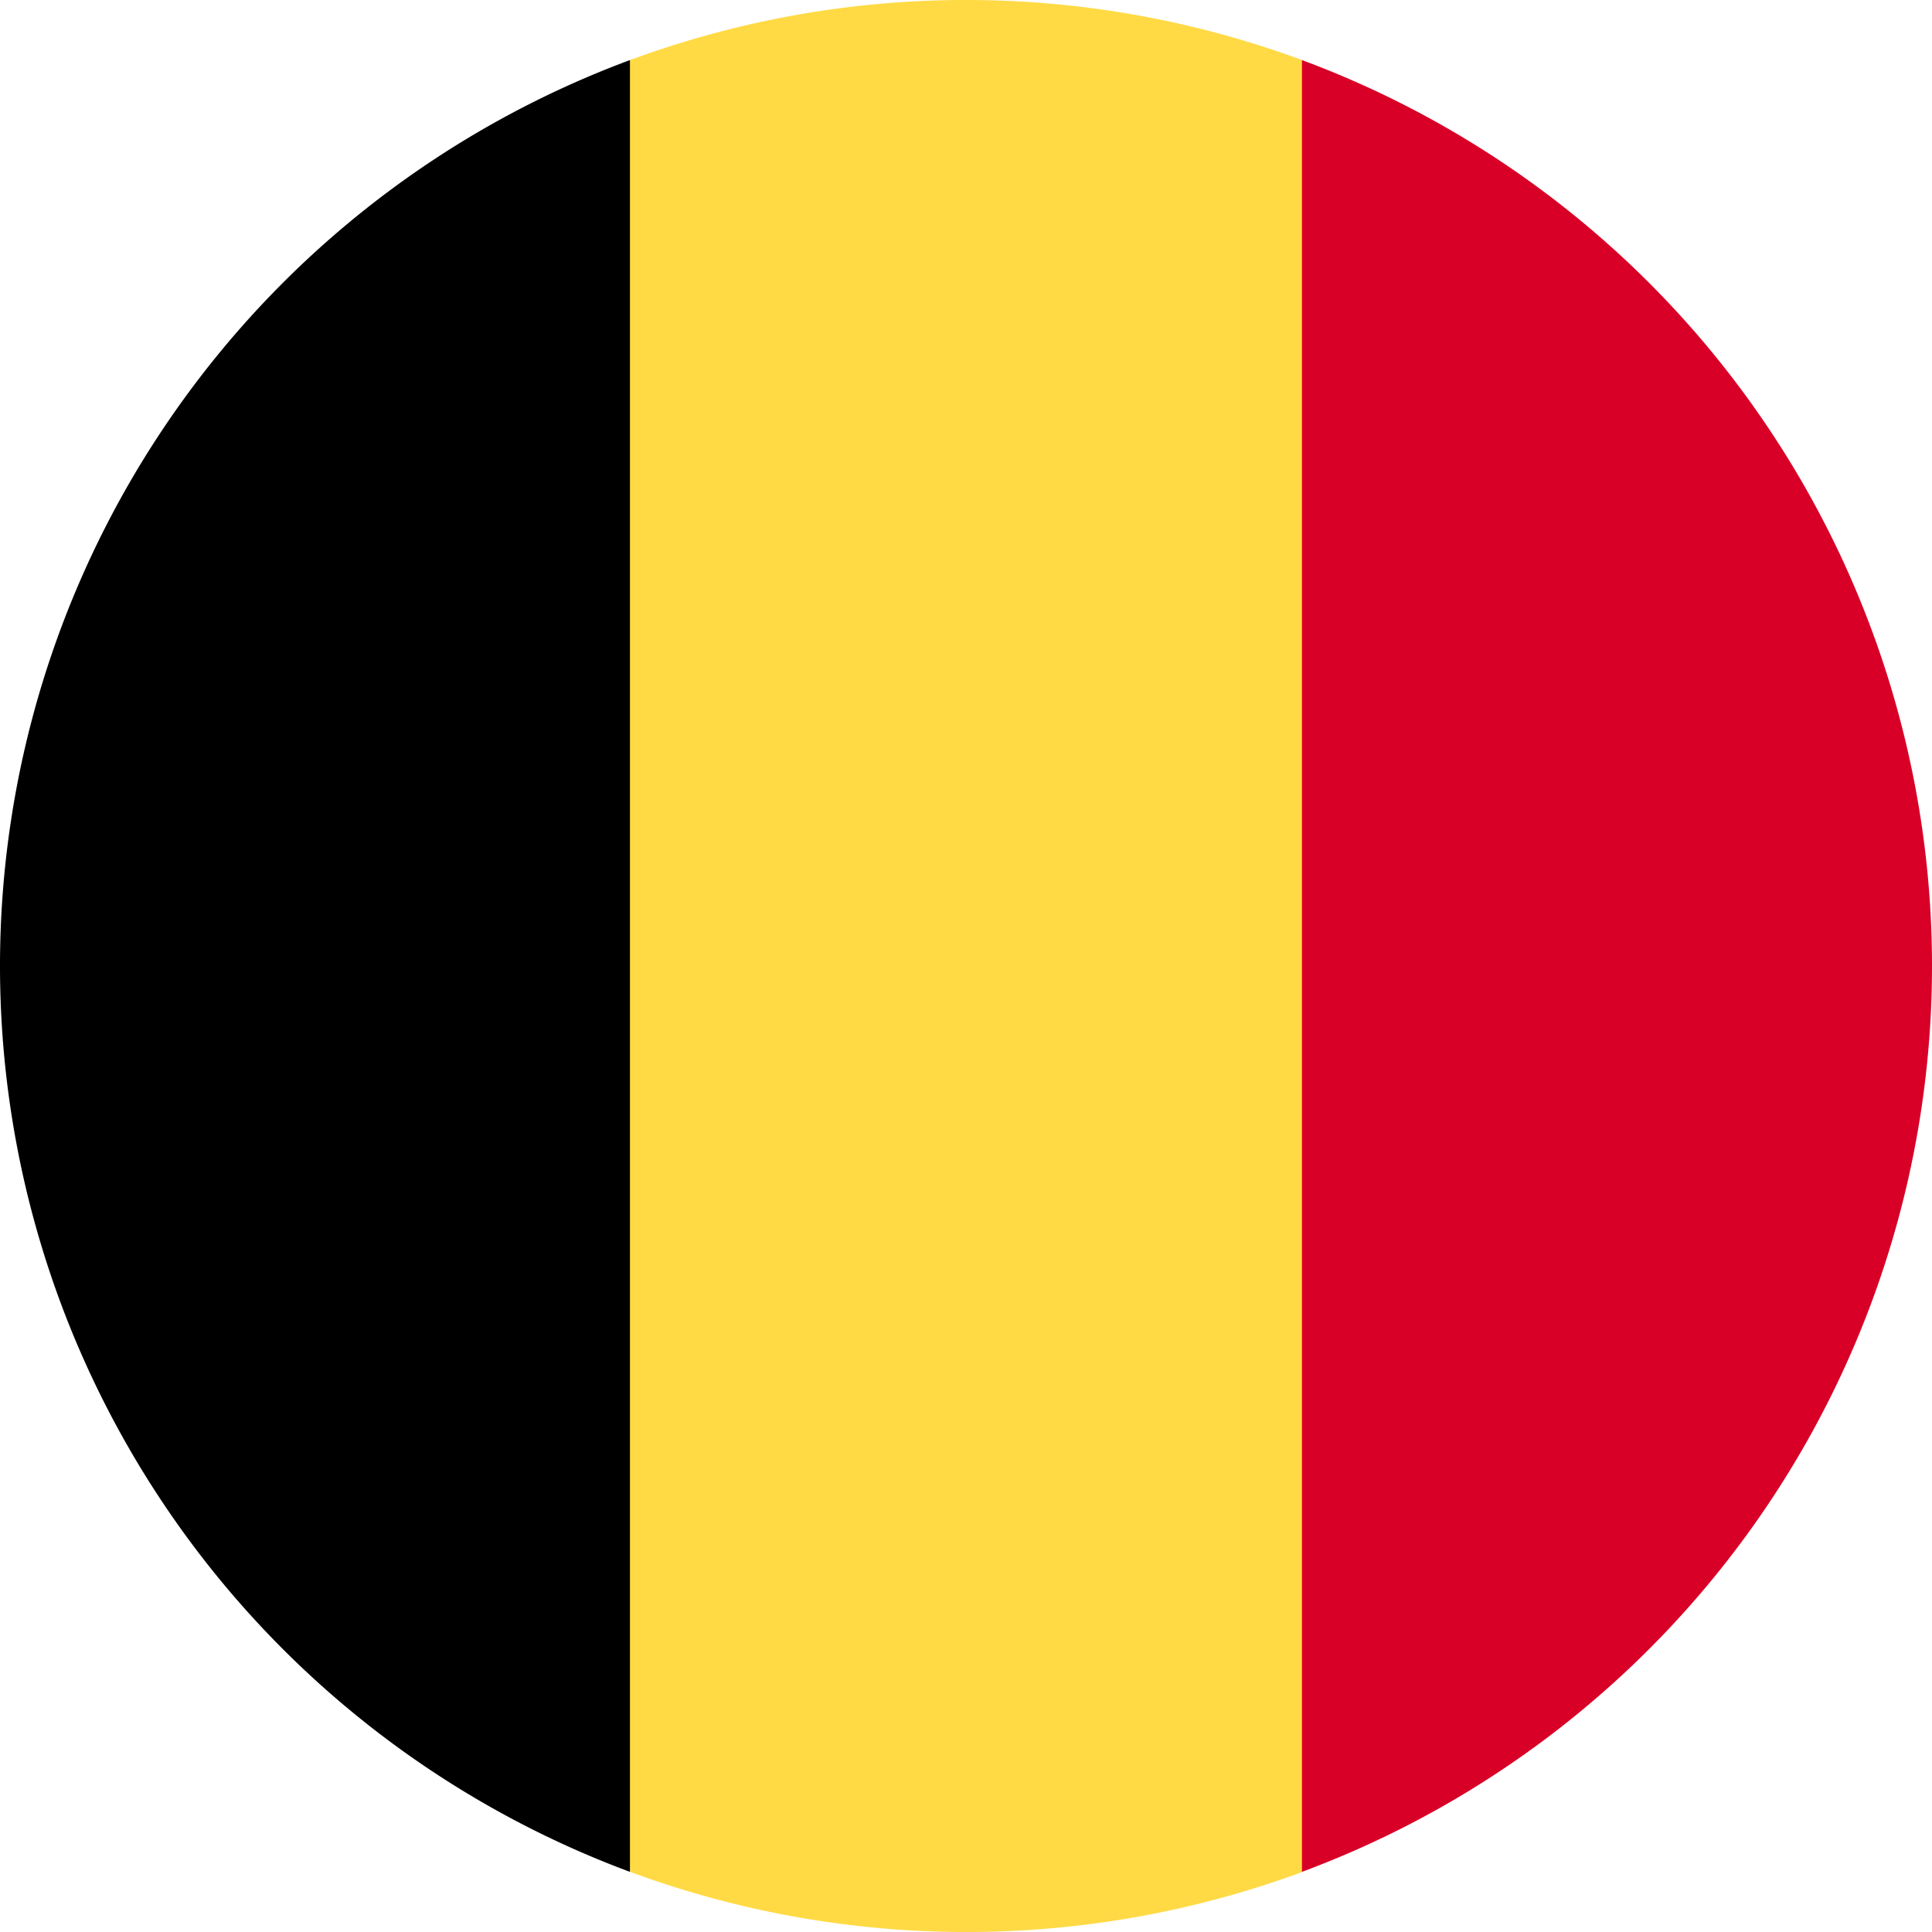 <svg xmlns="http://www.w3.org/2000/svg" width="27.436" height="27.436" viewBox="0 0 27.436 27.436"><path d="M155.432.853a13.768,13.768,0,0,0-9.543,0L144.7,13.718l1.193,12.865a13.768,13.768,0,0,0,9.543,0l1.193-12.865Z" transform="translate(-136.942)" fill="#ffda44"/><path d="M353.99,28.789a13.723,13.723,0,0,0-8.947-12.865V41.653A13.723,13.723,0,0,0,353.99,28.789Z" transform="translate(-326.554 -15.071)" fill="#d80027"/><path d="M0,28.789A13.723,13.723,0,0,0,8.946,41.653V15.924A13.723,13.723,0,0,0,0,28.789Z" transform="translate(0 -15.071)"/></svg>